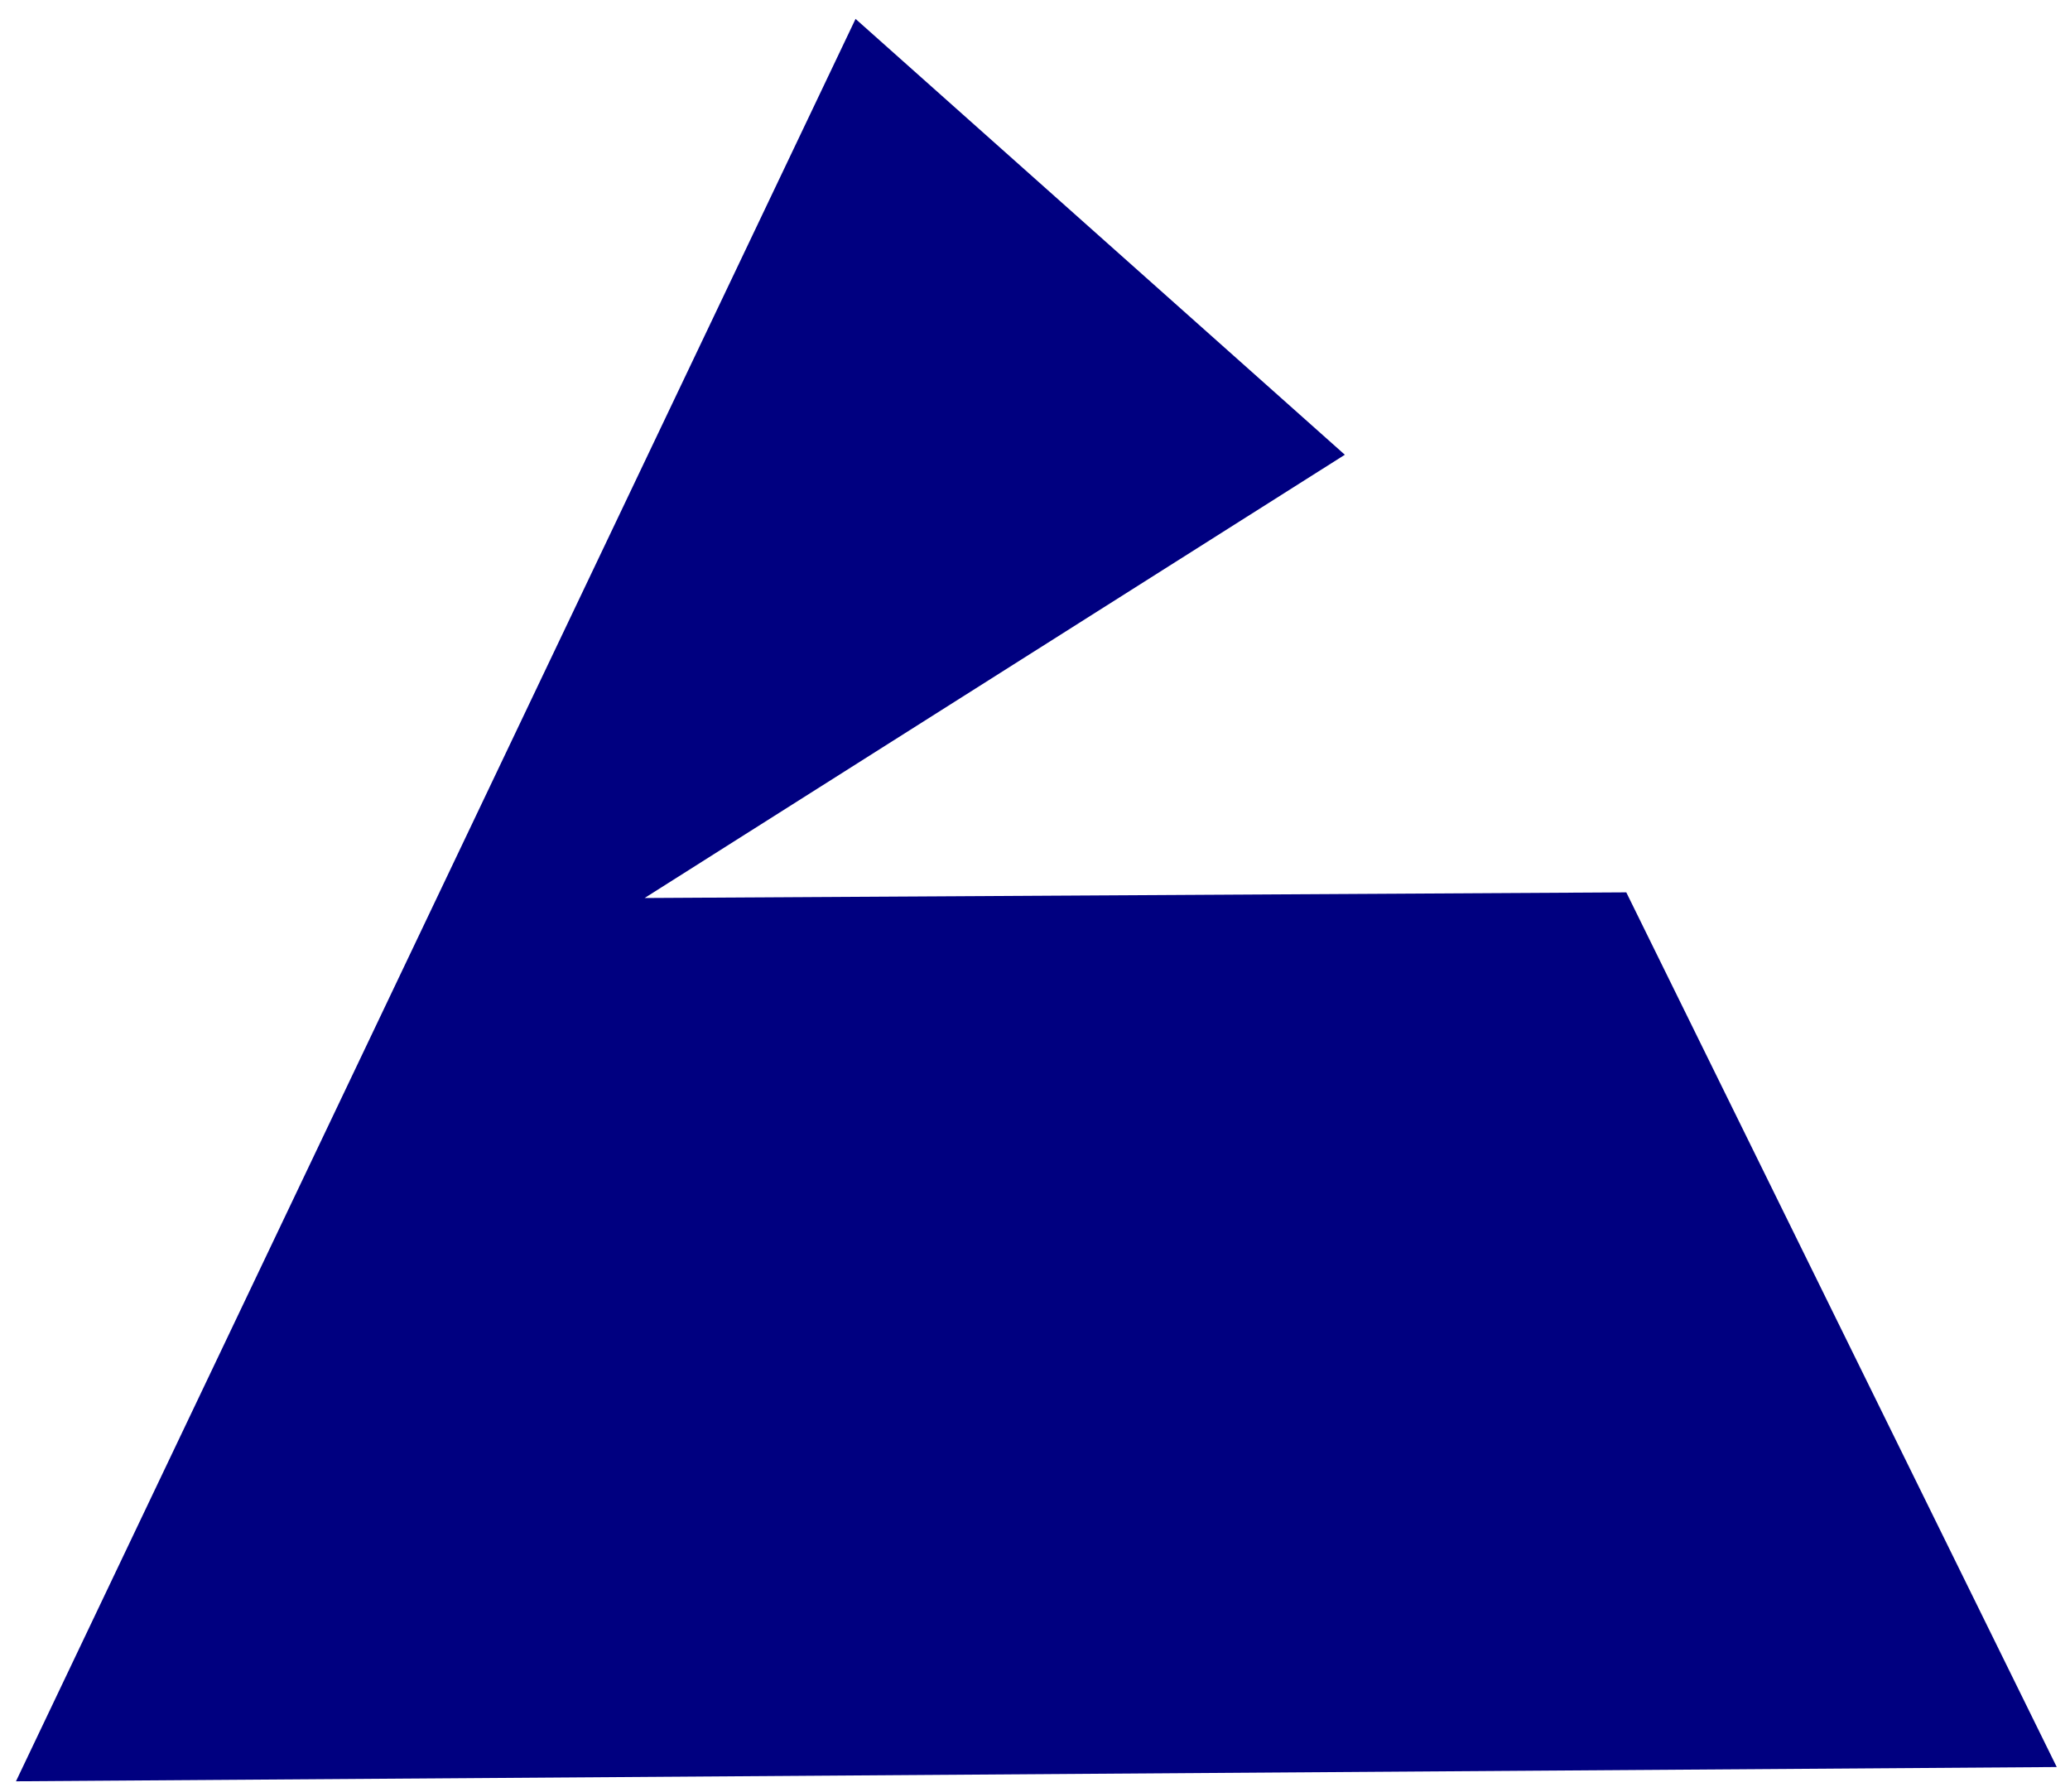 <?xml version="1.0" encoding="utf-8"?>
<!-- Generator: Adobe Illustrator 13.0.0, SVG Export Plug-In . SVG Version: 6.00 Build 14948)  -->
<!DOCTYPE svg PUBLIC "-//W3C//DTD SVG 1.1//EN" "http://www.w3.org/Graphics/SVG/1.1/DTD/svg11.dtd">
<svg version="1.1" id="圖層_1" xmlns="http://www.w3.org/2000/svg" xmlns:xlink="http://www.w3.org/1999/xlink" x="0px" y="0px"
	 width="305px" height="264px" viewBox="0 0 305 264" enable-background="new 0 0 305 264" xml:space="preserve">
<polygon fill-rule="evenodd" clip-rule="evenodd" fill="#000080" points="239.621,131.467 303.047,260.33 2.353,262.43 
	126.06,2.784 198.153,66.996 94.977,132.301 "/>
</svg>

